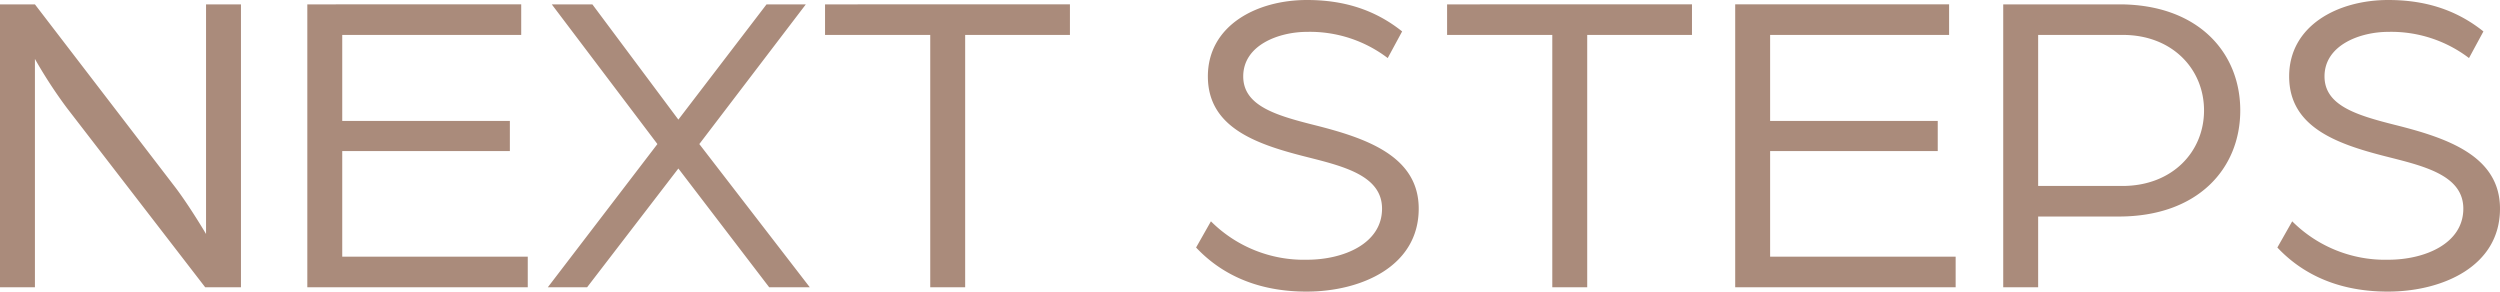 <svg xmlns="http://www.w3.org/2000/svg" width="572.701" height="66.8" viewBox="0 0 572.701 66.8"><path id="Path_471" data-name="Path 471" d="M7.6,0h8V-52.3a107.673,107.673,0,0,0,7.3,11.2L54.6,0h8.2V-64.8h-8v52.6s-3.6-6.1-6.9-10.5L15.6-64.8h-8ZM78,0h50.5V-7H86V-31.2h38.4v-6.9H86V-57.8h41v-7H78Zm55.1,0h9L163-27.2,183.8,0h9.3L167.8-32.8l24.4-32h-9L163-38.4,143.3-64.8H134l24.2,32Zm87.6,0h8V-57.8h24v-7H196.6v7h24.1Zm86.2,1c12.4,0,25.7-5.7,25.7-19,0-12.1-12.1-16.2-24.1-19.2-8.7-2.2-16.1-4.4-16.1-11.1,0-7.2,8.2-10.2,14.6-10.2a29.415,29.415,0,0,1,18.5,6l3.3-6.1c-6.5-5.2-13.8-7.2-21.8-7.2-11.6,0-22.7,5.9-22.7,17.5,0,12,11.6,15.7,23.2,18.6,8.3,2.1,16.7,4.3,16.7,11.7,0,8-8.8,11.7-17.2,11.7a30.1,30.1,0,0,1-22-8.8l-3.4,6C286.3-4.1,294.1,1,306.9,1Zm56.3-1h8V-57.8h24v-7H339.1v7h24.1Zm41.9,0h50.5V-7H413.1V-31.2h38.4v-6.9H413.1V-57.8h41v-7h-49Zm61.4,0h8V-16.2H493c18,0,27.8-10.9,27.8-24.3S511-64.8,493.1-64.8H466.5Zm8-23.2V-57.8h19.4c11.3,0,18.6,7.8,18.6,17.3s-7.3,17.3-18.7,17.3ZM554.6,1c12.4,0,25.7-5.7,25.7-19,0-12.1-12.1-16.2-24.1-19.2-8.7-2.2-16.1-4.4-16.1-11.1,0-7.2,8.2-10.2,14.6-10.2a29.415,29.415,0,0,1,18.5,6l3.3-6.1c-6.5-5.2-13.8-7.2-21.8-7.2-11.6,0-22.7,5.9-22.7,17.5,0,12,11.6,15.7,23.2,18.6,8.3,2.1,16.7,4.3,16.7,11.7,0,8-8.8,11.7-17.2,11.7a30.1,30.1,0,0,1-22-8.8l-3.4,6C534-4.1,541.8,1,554.6,1Z" transform="translate(-7.6 65.8)" fill="#aa8b7b"/></svg>